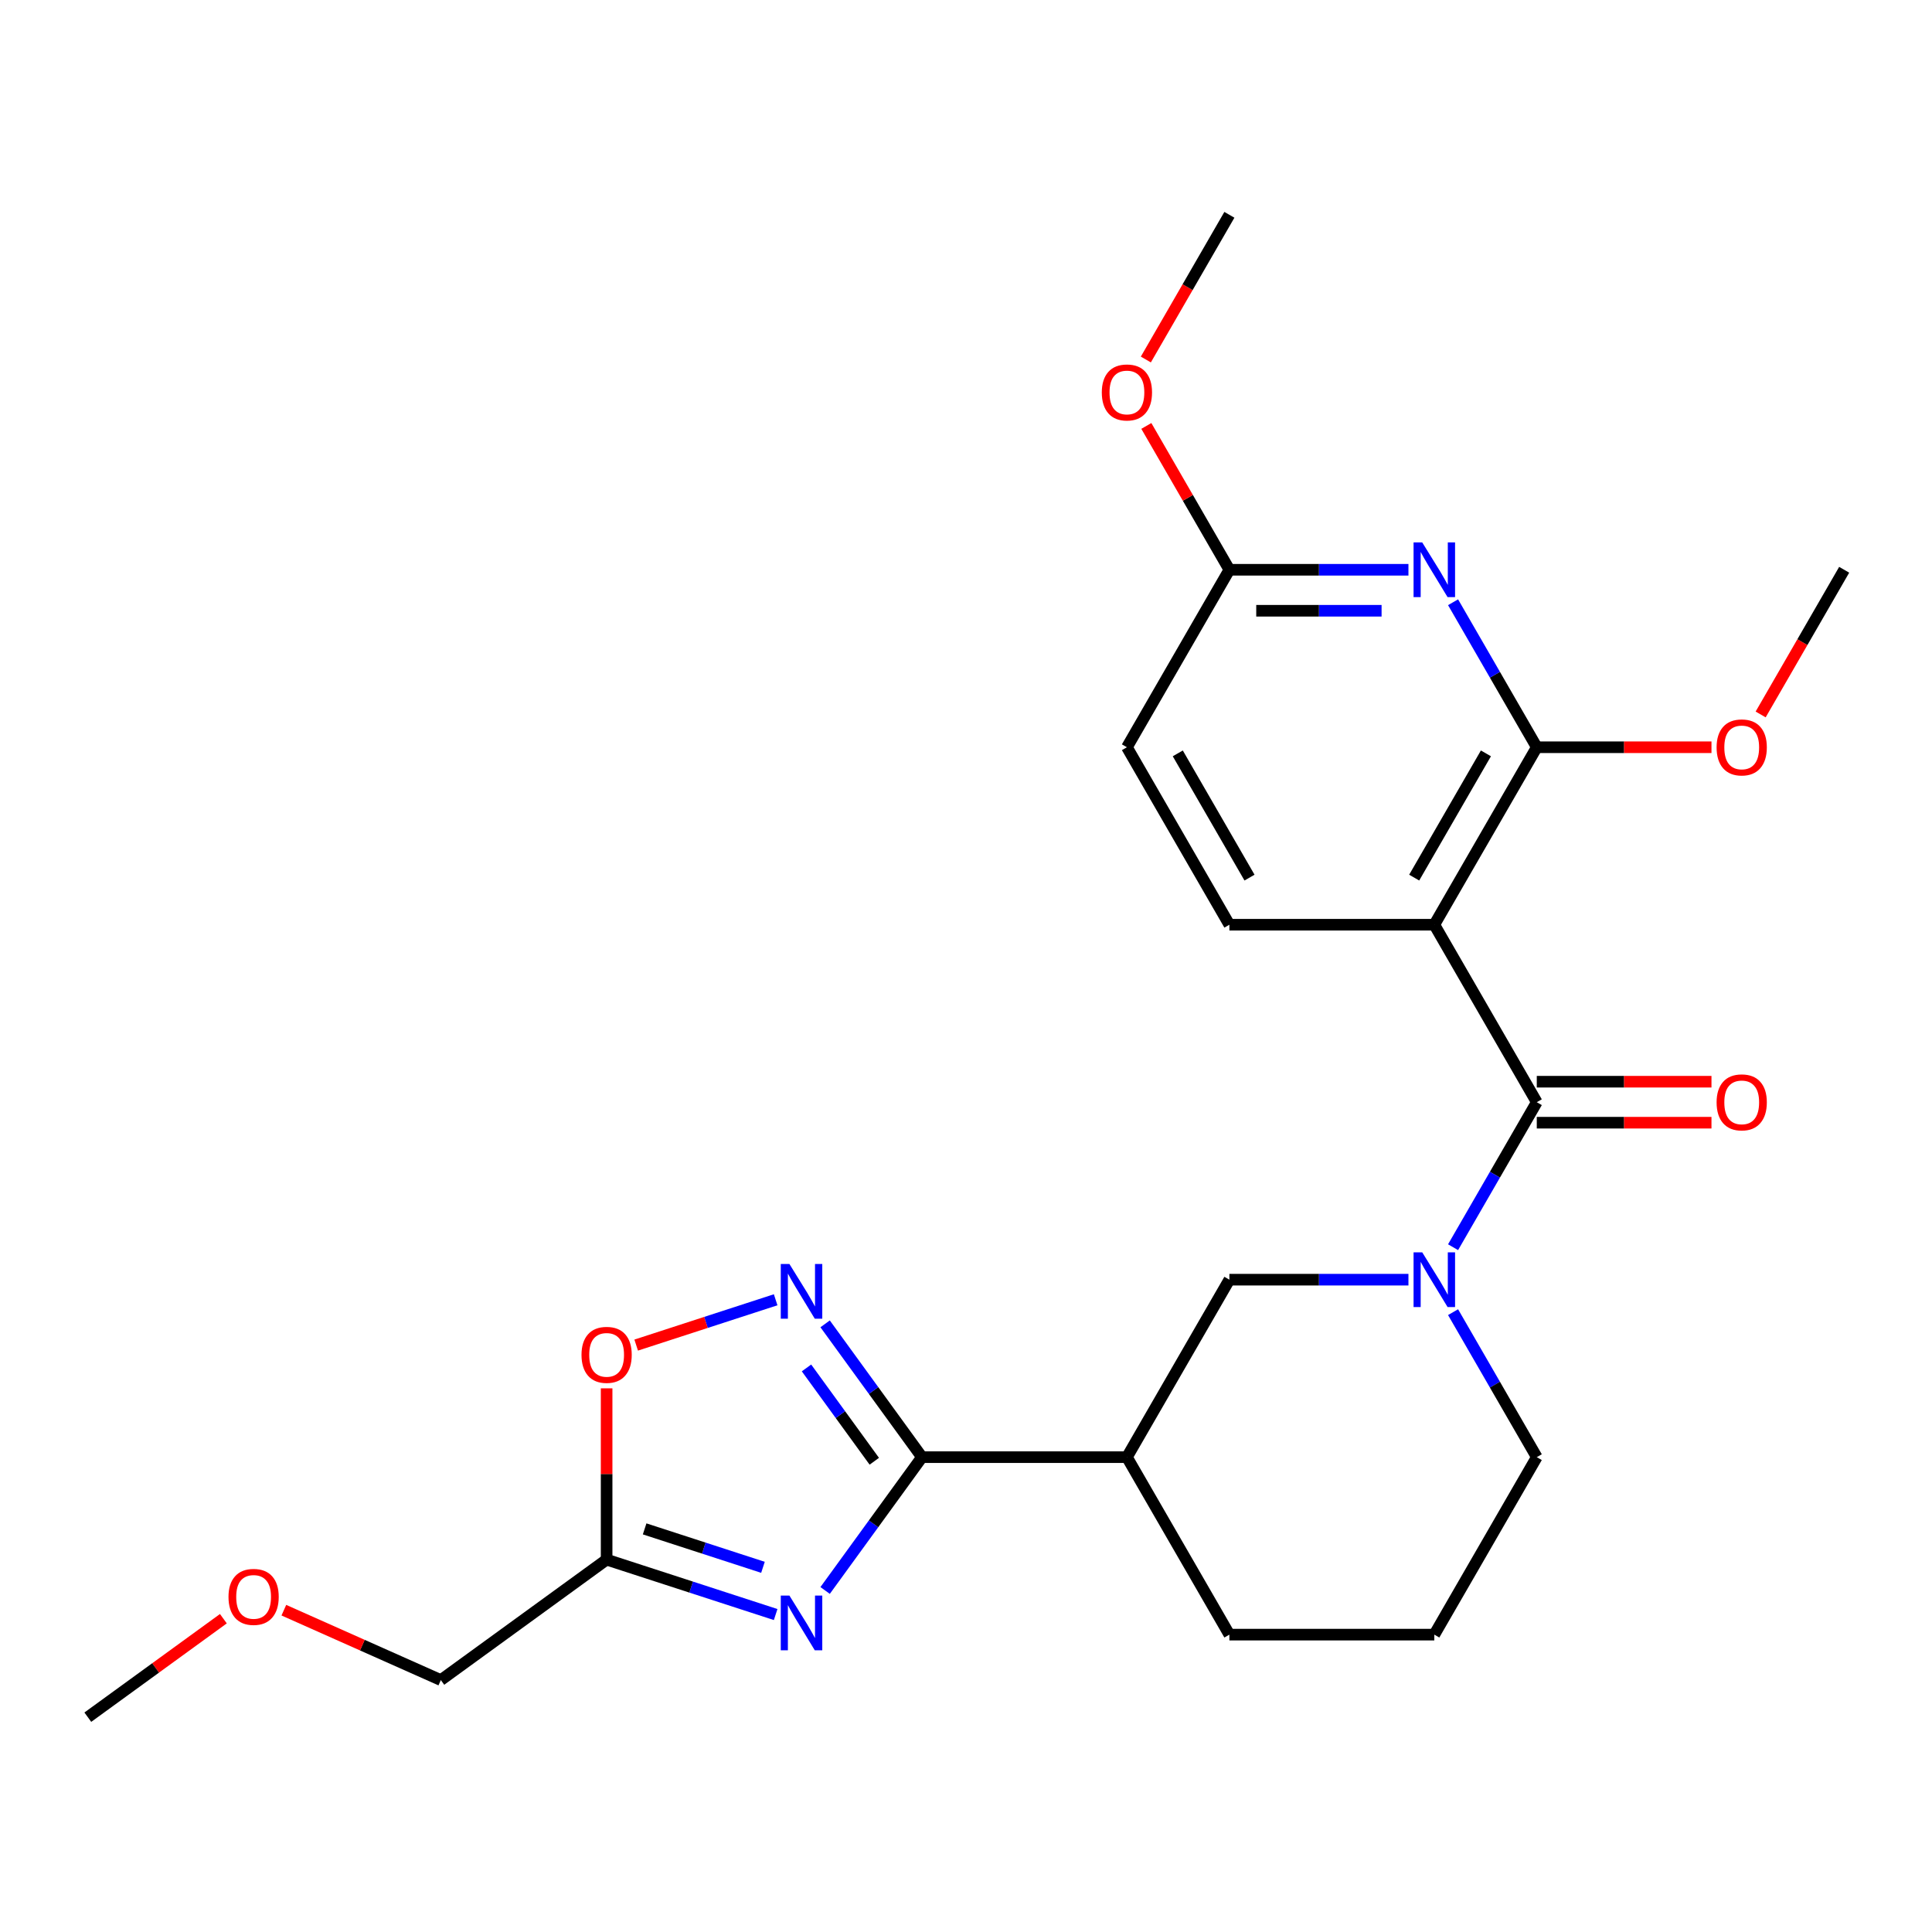 <?xml version='1.0' encoding='iso-8859-1'?>
<svg version='1.1' baseProfile='full'
              xmlns='http://www.w3.org/2000/svg'
                      xmlns:rdkit='http://www.rdkit.org/xml'
                      xmlns:xlink='http://www.w3.org/1999/xlink'
                  xml:space='preserve'
width='1000px' height='1000px' viewBox='0 0 1000 1000'>
<!-- END OF HEADER -->
<rect style='opacity:1.0;fill:#FFFFFF;stroke:none' width='1000' height='1000' x='0' y='0'> </rect>
<path class='bond-1' d='M 427.083,823.225 L 452.15,788.724' style='fill:none;fill-rule:evenodd;stroke:#0000FF;stroke-width:6px;stroke-linecap:butt;stroke-linejoin:miter;stroke-opacity:1' />
<path class='bond-1' d='M 452.15,788.724 L 477.217,754.222' style='fill:none;fill-rule:evenodd;stroke:#000000;stroke-width:6px;stroke-linecap:butt;stroke-linejoin:miter;stroke-opacity:1' />
<path class='bond-7' d='M 401.477,835.686 L 357.732,821.472' style='fill:none;fill-rule:evenodd;stroke:#0000FF;stroke-width:6px;stroke-linecap:butt;stroke-linejoin:miter;stroke-opacity:1' />
<path class='bond-7' d='M 357.732,821.472 L 313.987,807.259' style='fill:none;fill-rule:evenodd;stroke:#000000;stroke-width:6px;stroke-linecap:butt;stroke-linejoin:miter;stroke-opacity:1' />
<path class='bond-7' d='M 394.909,811.246 L 364.287,801.296' style='fill:none;fill-rule:evenodd;stroke:#0000FF;stroke-width:6px;stroke-linecap:butt;stroke-linejoin:miter;stroke-opacity:1' />
<path class='bond-7' d='M 364.287,801.296 L 333.666,791.347' style='fill:none;fill-rule:evenodd;stroke:#000000;stroke-width:6px;stroke-linecap:butt;stroke-linejoin:miter;stroke-opacity:1' />
<path class='bond-0' d='M 742.399,478.636 L 795.436,570.498' style='fill:none;fill-rule:evenodd;stroke:#000000;stroke-width:6px;stroke-linecap:butt;stroke-linejoin:miter;stroke-opacity:1' />
<path class='bond-5' d='M 742.399,478.636 L 795.436,386.774' style='fill:none;fill-rule:evenodd;stroke:#000000;stroke-width:6px;stroke-linecap:butt;stroke-linejoin:miter;stroke-opacity:1' />
<path class='bond-5' d='M 731.982,454.25 L 769.108,389.946' style='fill:none;fill-rule:evenodd;stroke:#000000;stroke-width:6px;stroke-linecap:butt;stroke-linejoin:miter;stroke-opacity:1' />
<path class='bond-11' d='M 742.399,478.636 L 636.326,478.636' style='fill:none;fill-rule:evenodd;stroke:#000000;stroke-width:6px;stroke-linecap:butt;stroke-linejoin:miter;stroke-opacity:1' />
<path class='bond-4' d='M 477.217,754.222 L 452.15,719.721' style='fill:none;fill-rule:evenodd;stroke:#000000;stroke-width:6px;stroke-linecap:butt;stroke-linejoin:miter;stroke-opacity:1' />
<path class='bond-4' d='M 452.15,719.721 L 427.083,685.219' style='fill:none;fill-rule:evenodd;stroke:#0000FF;stroke-width:6px;stroke-linecap:butt;stroke-linejoin:miter;stroke-opacity:1' />
<path class='bond-4' d='M 452.534,756.342 L 434.987,732.19' style='fill:none;fill-rule:evenodd;stroke:#000000;stroke-width:6px;stroke-linecap:butt;stroke-linejoin:miter;stroke-opacity:1' />
<path class='bond-4' d='M 434.987,732.19 L 417.44,708.039' style='fill:none;fill-rule:evenodd;stroke:#0000FF;stroke-width:6px;stroke-linecap:butt;stroke-linejoin:miter;stroke-opacity:1' />
<path class='bond-8' d='M 477.217,754.222 L 583.29,754.222' style='fill:none;fill-rule:evenodd;stroke:#000000;stroke-width:6px;stroke-linecap:butt;stroke-linejoin:miter;stroke-opacity:1' />
<path class='bond-2' d='M 795.436,570.498 L 773.771,608.023' style='fill:none;fill-rule:evenodd;stroke:#000000;stroke-width:6px;stroke-linecap:butt;stroke-linejoin:miter;stroke-opacity:1' />
<path class='bond-2' d='M 773.771,608.023 L 752.106,645.549' style='fill:none;fill-rule:evenodd;stroke:#0000FF;stroke-width:6px;stroke-linecap:butt;stroke-linejoin:miter;stroke-opacity:1' />
<path class='bond-13' d='M 795.436,581.106 L 840.646,581.106' style='fill:none;fill-rule:evenodd;stroke:#000000;stroke-width:6px;stroke-linecap:butt;stroke-linejoin:miter;stroke-opacity:1' />
<path class='bond-13' d='M 840.646,581.106 L 885.857,581.106' style='fill:none;fill-rule:evenodd;stroke:#FF0000;stroke-width:6px;stroke-linecap:butt;stroke-linejoin:miter;stroke-opacity:1' />
<path class='bond-13' d='M 795.436,559.891 L 840.646,559.891' style='fill:none;fill-rule:evenodd;stroke:#000000;stroke-width:6px;stroke-linecap:butt;stroke-linejoin:miter;stroke-opacity:1' />
<path class='bond-13' d='M 840.646,559.891 L 885.857,559.891' style='fill:none;fill-rule:evenodd;stroke:#FF0000;stroke-width:6px;stroke-linecap:butt;stroke-linejoin:miter;stroke-opacity:1' />
<path class='bond-3' d='M 729.007,662.36 L 682.667,662.36' style='fill:none;fill-rule:evenodd;stroke:#0000FF;stroke-width:6px;stroke-linecap:butt;stroke-linejoin:miter;stroke-opacity:1' />
<path class='bond-3' d='M 682.667,662.36 L 636.326,662.36' style='fill:none;fill-rule:evenodd;stroke:#000000;stroke-width:6px;stroke-linecap:butt;stroke-linejoin:miter;stroke-opacity:1' />
<path class='bond-26' d='M 752.106,679.172 L 773.771,716.697' style='fill:none;fill-rule:evenodd;stroke:#0000FF;stroke-width:6px;stroke-linecap:butt;stroke-linejoin:miter;stroke-opacity:1' />
<path class='bond-26' d='M 773.771,716.697 L 795.436,754.222' style='fill:none;fill-rule:evenodd;stroke:#000000;stroke-width:6px;stroke-linecap:butt;stroke-linejoin:miter;stroke-opacity:1' />
<path class='bond-25' d='M 401.477,672.759 L 365.382,684.487' style='fill:none;fill-rule:evenodd;stroke:#0000FF;stroke-width:6px;stroke-linecap:butt;stroke-linejoin:miter;stroke-opacity:1' />
<path class='bond-25' d='M 365.382,684.487 L 329.287,696.215' style='fill:none;fill-rule:evenodd;stroke:#FF0000;stroke-width:6px;stroke-linecap:butt;stroke-linejoin:miter;stroke-opacity:1' />
<path class='bond-6' d='M 795.436,386.774 L 773.771,349.249' style='fill:none;fill-rule:evenodd;stroke:#000000;stroke-width:6px;stroke-linecap:butt;stroke-linejoin:miter;stroke-opacity:1' />
<path class='bond-6' d='M 773.771,349.249 L 752.106,311.724' style='fill:none;fill-rule:evenodd;stroke:#0000FF;stroke-width:6px;stroke-linecap:butt;stroke-linejoin:miter;stroke-opacity:1' />
<path class='bond-15' d='M 795.436,386.774 L 840.646,386.774' style='fill:none;fill-rule:evenodd;stroke:#000000;stroke-width:6px;stroke-linecap:butt;stroke-linejoin:miter;stroke-opacity:1' />
<path class='bond-15' d='M 840.646,386.774 L 885.857,386.774' style='fill:none;fill-rule:evenodd;stroke:#FF0000;stroke-width:6px;stroke-linecap:butt;stroke-linejoin:miter;stroke-opacity:1' />
<path class='bond-27' d='M 729.007,294.912 L 682.667,294.912' style='fill:none;fill-rule:evenodd;stroke:#0000FF;stroke-width:6px;stroke-linecap:butt;stroke-linejoin:miter;stroke-opacity:1' />
<path class='bond-27' d='M 682.667,294.912 L 636.326,294.912' style='fill:none;fill-rule:evenodd;stroke:#000000;stroke-width:6px;stroke-linecap:butt;stroke-linejoin:miter;stroke-opacity:1' />
<path class='bond-27' d='M 715.105,316.127 L 682.667,316.127' style='fill:none;fill-rule:evenodd;stroke:#0000FF;stroke-width:6px;stroke-linecap:butt;stroke-linejoin:miter;stroke-opacity:1' />
<path class='bond-27' d='M 682.667,316.127 L 650.228,316.127' style='fill:none;fill-rule:evenodd;stroke:#000000;stroke-width:6px;stroke-linecap:butt;stroke-linejoin:miter;stroke-opacity:1' />
<path class='bond-9' d='M 313.987,807.259 L 313.987,762.928' style='fill:none;fill-rule:evenodd;stroke:#000000;stroke-width:6px;stroke-linecap:butt;stroke-linejoin:miter;stroke-opacity:1' />
<path class='bond-9' d='M 313.987,762.928 L 313.987,718.598' style='fill:none;fill-rule:evenodd;stroke:#FF0000;stroke-width:6px;stroke-linecap:butt;stroke-linejoin:miter;stroke-opacity:1' />
<path class='bond-19' d='M 313.987,807.259 L 228.172,869.607' style='fill:none;fill-rule:evenodd;stroke:#000000;stroke-width:6px;stroke-linecap:butt;stroke-linejoin:miter;stroke-opacity:1' />
<path class='bond-10' d='M 583.29,754.222 L 636.326,662.36' style='fill:none;fill-rule:evenodd;stroke:#000000;stroke-width:6px;stroke-linecap:butt;stroke-linejoin:miter;stroke-opacity:1' />
<path class='bond-18' d='M 583.29,754.222 L 636.326,846.084' style='fill:none;fill-rule:evenodd;stroke:#000000;stroke-width:6px;stroke-linecap:butt;stroke-linejoin:miter;stroke-opacity:1' />
<path class='bond-14' d='M 636.326,478.636 L 583.29,386.774' style='fill:none;fill-rule:evenodd;stroke:#000000;stroke-width:6px;stroke-linecap:butt;stroke-linejoin:miter;stroke-opacity:1' />
<path class='bond-14' d='M 646.743,454.25 L 609.618,389.946' style='fill:none;fill-rule:evenodd;stroke:#000000;stroke-width:6px;stroke-linecap:butt;stroke-linejoin:miter;stroke-opacity:1' />
<path class='bond-12' d='M 636.326,294.912 L 583.29,386.774' style='fill:none;fill-rule:evenodd;stroke:#000000;stroke-width:6px;stroke-linecap:butt;stroke-linejoin:miter;stroke-opacity:1' />
<path class='bond-17' d='M 636.326,294.912 L 614.834,257.687' style='fill:none;fill-rule:evenodd;stroke:#000000;stroke-width:6px;stroke-linecap:butt;stroke-linejoin:miter;stroke-opacity:1' />
<path class='bond-17' d='M 614.834,257.687 L 593.342,220.462' style='fill:none;fill-rule:evenodd;stroke:#FF0000;stroke-width:6px;stroke-linecap:butt;stroke-linejoin:miter;stroke-opacity:1' />
<path class='bond-22' d='M 911.308,369.803 L 932.927,332.358' style='fill:none;fill-rule:evenodd;stroke:#FF0000;stroke-width:6px;stroke-linecap:butt;stroke-linejoin:miter;stroke-opacity:1' />
<path class='bond-22' d='M 932.927,332.358 L 954.545,294.912' style='fill:none;fill-rule:evenodd;stroke:#000000;stroke-width:6px;stroke-linecap:butt;stroke-linejoin:miter;stroke-opacity:1' />
<path class='bond-16' d='M 795.436,754.222 L 742.399,846.084' style='fill:none;fill-rule:evenodd;stroke:#000000;stroke-width:6px;stroke-linecap:butt;stroke-linejoin:miter;stroke-opacity:1' />
<path class='bond-23' d='M 593.088,186.079 L 614.707,148.634' style='fill:none;fill-rule:evenodd;stroke:#FF0000;stroke-width:6px;stroke-linecap:butt;stroke-linejoin:miter;stroke-opacity:1' />
<path class='bond-23' d='M 614.707,148.634 L 636.326,111.189' style='fill:none;fill-rule:evenodd;stroke:#000000;stroke-width:6px;stroke-linecap:butt;stroke-linejoin:miter;stroke-opacity:1' />
<path class='bond-20' d='M 636.326,846.084 L 742.399,846.084' style='fill:none;fill-rule:evenodd;stroke:#000000;stroke-width:6px;stroke-linecap:butt;stroke-linejoin:miter;stroke-opacity:1' />
<path class='bond-21' d='M 228.172,869.607 L 187.547,851.52' style='fill:none;fill-rule:evenodd;stroke:#000000;stroke-width:6px;stroke-linecap:butt;stroke-linejoin:miter;stroke-opacity:1' />
<path class='bond-21' d='M 187.547,851.52 L 146.921,833.432' style='fill:none;fill-rule:evenodd;stroke:#FF0000;stroke-width:6px;stroke-linecap:butt;stroke-linejoin:miter;stroke-opacity:1' />
<path class='bond-24' d='M 115.618,837.835 L 80.536,863.323' style='fill:none;fill-rule:evenodd;stroke:#FF0000;stroke-width:6px;stroke-linecap:butt;stroke-linejoin:miter;stroke-opacity:1' />
<path class='bond-24' d='M 80.536,863.323 L 45.455,888.811' style='fill:none;fill-rule:evenodd;stroke:#000000;stroke-width:6px;stroke-linecap:butt;stroke-linejoin:miter;stroke-opacity:1' />
<path  class='atom-0' d='M 408.608 825.877
L 417.888 840.877
Q 418.808 842.357, 420.288 845.037
Q 421.768 847.717, 421.848 847.877
L 421.848 825.877
L 425.608 825.877
L 425.608 854.197
L 421.728 854.197
L 411.768 837.797
Q 410.608 835.877, 409.368 833.677
Q 408.168 831.477, 407.808 830.797
L 407.808 854.197
L 404.128 854.197
L 404.128 825.877
L 408.608 825.877
' fill='#0000FF'/>
<path  class='atom-4' d='M 736.139 648.2
L 745.419 663.2
Q 746.339 664.68, 747.819 667.36
Q 749.299 670.04, 749.379 670.2
L 749.379 648.2
L 753.139 648.2
L 753.139 676.52
L 749.259 676.52
L 739.299 660.12
Q 738.139 658.2, 736.899 656
Q 735.699 653.8, 735.339 653.12
L 735.339 676.52
L 731.659 676.52
L 731.659 648.2
L 736.139 648.2
' fill='#0000FF'/>
<path  class='atom-5' d='M 408.608 654.247
L 417.888 669.247
Q 418.808 670.727, 420.288 673.407
Q 421.768 676.087, 421.848 676.247
L 421.848 654.247
L 425.608 654.247
L 425.608 682.567
L 421.728 682.567
L 411.768 666.167
Q 410.608 664.247, 409.368 662.047
Q 408.168 659.847, 407.808 659.167
L 407.808 682.567
L 404.128 682.567
L 404.128 654.247
L 408.608 654.247
' fill='#0000FF'/>
<path  class='atom-7' d='M 736.139 280.752
L 745.419 295.752
Q 746.339 297.232, 747.819 299.912
Q 749.299 302.592, 749.379 302.752
L 749.379 280.752
L 753.139 280.752
L 753.139 309.072
L 749.259 309.072
L 739.299 292.672
Q 738.139 290.752, 736.899 288.552
Q 735.699 286.352, 735.339 285.672
L 735.339 309.072
L 731.659 309.072
L 731.659 280.752
L 736.139 280.752
' fill='#0000FF'/>
<path  class='atom-10' d='M 300.987 701.266
Q 300.987 694.466, 304.347 690.666
Q 307.707 686.866, 313.987 686.866
Q 320.267 686.866, 323.627 690.666
Q 326.987 694.466, 326.987 701.266
Q 326.987 708.146, 323.587 712.066
Q 320.187 715.946, 313.987 715.946
Q 307.747 715.946, 304.347 712.066
Q 300.987 708.186, 300.987 701.266
M 313.987 712.746
Q 318.307 712.746, 320.627 709.866
Q 322.987 706.946, 322.987 701.266
Q 322.987 695.706, 320.627 692.906
Q 318.307 690.066, 313.987 690.066
Q 309.667 690.066, 307.307 692.866
Q 304.987 695.666, 304.987 701.266
Q 304.987 706.986, 307.307 709.866
Q 309.667 712.746, 313.987 712.746
' fill='#FF0000'/>
<path  class='atom-14' d='M 888.509 570.578
Q 888.509 563.778, 891.869 559.978
Q 895.229 556.178, 901.509 556.178
Q 907.789 556.178, 911.149 559.978
Q 914.509 563.778, 914.509 570.578
Q 914.509 577.458, 911.109 581.378
Q 907.709 585.258, 901.509 585.258
Q 895.269 585.258, 891.869 581.378
Q 888.509 577.498, 888.509 570.578
M 901.509 582.058
Q 905.829 582.058, 908.149 579.178
Q 910.509 576.258, 910.509 570.578
Q 910.509 565.018, 908.149 562.218
Q 905.829 559.378, 901.509 559.378
Q 897.189 559.378, 894.829 562.178
Q 892.509 564.978, 892.509 570.578
Q 892.509 576.298, 894.829 579.178
Q 897.189 582.058, 901.509 582.058
' fill='#FF0000'/>
<path  class='atom-16' d='M 888.509 386.854
Q 888.509 380.054, 891.869 376.254
Q 895.229 372.454, 901.509 372.454
Q 907.789 372.454, 911.149 376.254
Q 914.509 380.054, 914.509 386.854
Q 914.509 393.734, 911.109 397.654
Q 907.709 401.534, 901.509 401.534
Q 895.269 401.534, 891.869 397.654
Q 888.509 393.774, 888.509 386.854
M 901.509 398.334
Q 905.829 398.334, 908.149 395.454
Q 910.509 392.534, 910.509 386.854
Q 910.509 381.294, 908.149 378.494
Q 905.829 375.654, 901.509 375.654
Q 897.189 375.654, 894.829 378.454
Q 892.509 381.254, 892.509 386.854
Q 892.509 392.574, 894.829 395.454
Q 897.189 398.334, 901.509 398.334
' fill='#FF0000'/>
<path  class='atom-18' d='M 570.29 203.131
Q 570.29 196.331, 573.65 192.531
Q 577.01 188.731, 583.29 188.731
Q 589.57 188.731, 592.93 192.531
Q 596.29 196.331, 596.29 203.131
Q 596.29 210.011, 592.89 213.931
Q 589.49 217.811, 583.29 217.811
Q 577.05 217.811, 573.65 213.931
Q 570.29 210.051, 570.29 203.131
M 583.29 214.611
Q 587.61 214.611, 589.93 211.731
Q 592.29 208.811, 592.29 203.131
Q 592.29 197.571, 589.93 194.771
Q 587.61 191.931, 583.29 191.931
Q 578.97 191.931, 576.61 194.731
Q 574.29 197.531, 574.29 203.131
Q 574.29 208.851, 576.61 211.731
Q 578.97 214.611, 583.29 214.611
' fill='#FF0000'/>
<path  class='atom-22' d='M 118.269 826.543
Q 118.269 819.743, 121.629 815.943
Q 124.989 812.143, 131.269 812.143
Q 137.549 812.143, 140.909 815.943
Q 144.269 819.743, 144.269 826.543
Q 144.269 833.423, 140.869 837.343
Q 137.469 841.223, 131.269 841.223
Q 125.029 841.223, 121.629 837.343
Q 118.269 833.463, 118.269 826.543
M 131.269 838.023
Q 135.589 838.023, 137.909 835.143
Q 140.269 832.223, 140.269 826.543
Q 140.269 820.983, 137.909 818.183
Q 135.589 815.343, 131.269 815.343
Q 126.949 815.343, 124.589 818.143
Q 122.269 820.943, 122.269 826.543
Q 122.269 832.263, 124.589 835.143
Q 126.949 838.023, 131.269 838.023
' fill='#FF0000'/>
</svg>
